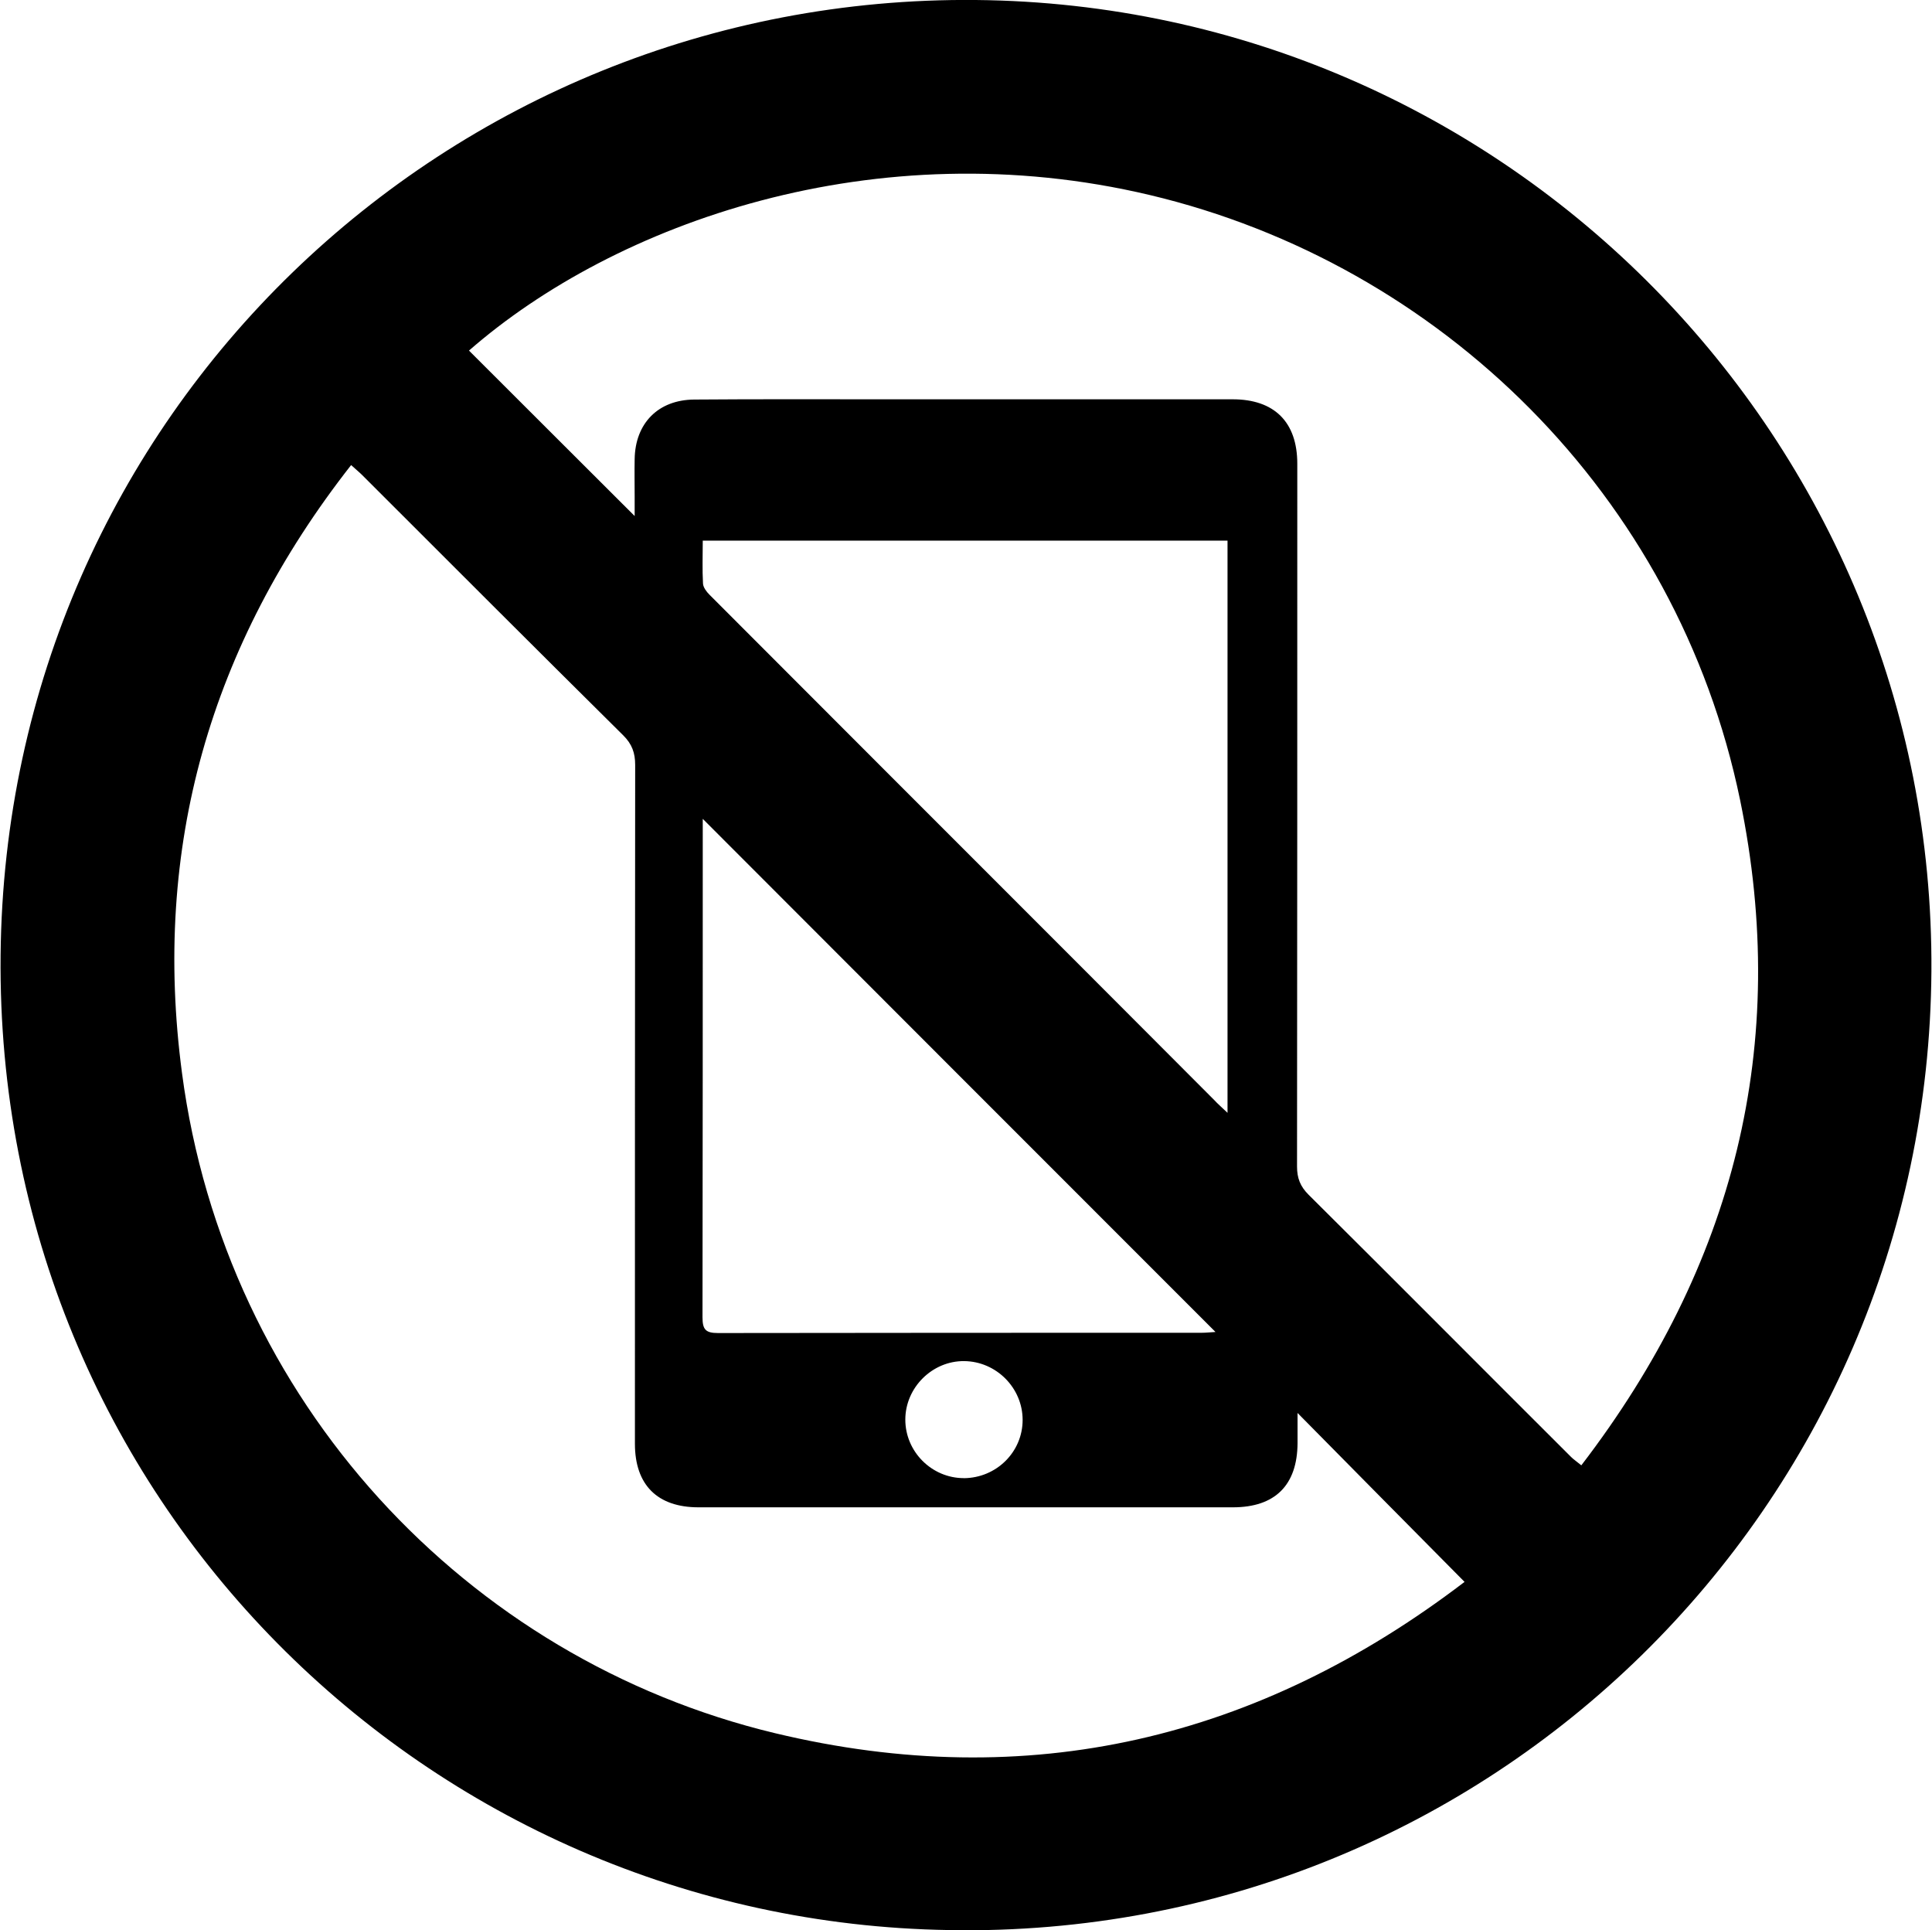 <?xml version="1.0" encoding="UTF-8"?>
<!DOCTYPE svg PUBLIC "-//W3C//DTD SVG 1.1//EN" "http://www.w3.org/Graphics/SVG/1.1/DTD/svg11.dtd">
<!-- Creator: CorelDRAW -->
<svg xmlns="http://www.w3.org/2000/svg" xml:space="preserve" width="80.01mm" height="79.925mm" style="shape-rendering:geometricPrecision; text-rendering:geometricPrecision; image-rendering:optimizeQuality; fill-rule:evenodd; clip-rule:evenodd"
viewBox="0 0 38.054 38.035"
 xmlns:xlink="http://www.w3.org/1999/xlink">
 <defs>
  <style type="text/css">
   <![CDATA[
    .fil0 {fill:black}
   ]]>
  </style>
 </defs>
 <g id="Plan_x0020_1">
  <path class="fil0" d="M18.695 38.032c10.669,0.184 19.29,-8.347 19.358,-18.895 0.068,-10.469 -8.362,-19.037 -18.831,-19.137 -10.411,-0.1 -19.116,8.162 -19.221,18.821 -0.105,10.701 8.42,19.053 18.695,19.21zm10.158 -6.862c-4.065,3.102 -8.594,4.181 -13.592,2.981 -6.082,-1.459 -10.832,-6.546 -11.685,-13.007 -0.59,-4.445 0.553,-8.431 3.333,-11.98 0.105,0.095 0.163,0.142 0.221,0.2 1.711,1.711 3.423,3.423 5.145,5.129 0.169,0.169 0.232,0.342 0.232,0.579 -0.005,4.46 -0.005,8.915 -0.005,13.376 0,0.811 0.442,1.253 1.253,1.253 3.512,0 7.02,0 10.532,0 0.832,0 1.269,-0.437 1.274,-1.264 0,-0.184 0,-0.374 0,-0.595 1.111,1.127 2.18,2.206 3.291,3.328zm2.301 -2.296c-0.095,-0.079 -0.153,-0.116 -0.2,-0.163 -1.727,-1.722 -3.449,-3.455 -5.177,-5.171 -0.163,-0.163 -0.226,-0.326 -0.226,-0.553 0.005,-4.618 0.005,-9.231 0.005,-13.85 0,-0.821 -0.453,-1.269 -1.274,-1.269 -2.28,0 -4.566,0 -6.846,0 -1.253,0 -2.512,-0.005 -3.765,0.005 -0.711,0.005 -1.164,0.469 -1.174,1.174 -0.005,0.248 0,0.49 0,0.737 0,0.121 0,0.247 0,0.384 -1.111,-1.111 -2.191,-2.185 -3.265,-3.26 2.875,-2.512 8.004,-4.35 13.418,-3.065 5.719,1.359 10.39,5.903 11.633,11.922 0.995,4.829 -0.121,9.184 -3.128,13.107zm-17.315 -18.221c3.481,0 6.909,0 10.342,0 0,3.749 0,7.478 0,11.275 -0.116,-0.111 -0.195,-0.179 -0.263,-0.253 -0.937,-0.937 -1.869,-1.875 -2.807,-2.812 -2.38,-2.38 -4.76,-4.761 -7.141,-7.146 -0.058,-0.058 -0.121,-0.142 -0.126,-0.216 -0.016,-0.274 -0.005,-0.553 -0.005,-0.848zm0 5.482c3.386,3.391 6.735,6.741 10.105,10.111 -0.095,0.005 -0.184,0.016 -0.279,0.016 -3.175,0 -6.351,0 -9.526,0.005 -0.242,0 -0.305,-0.068 -0.305,-0.311 0.005,-3.186 0.005,-6.372 0.005,-9.553 0,-0.074 0,-0.153 0,-0.269zm5.145 12.991c-0.632,0 -1.153,-0.521 -1.153,-1.153 0,-0.632 0.532,-1.159 1.159,-1.153 0.632,0.005 1.153,0.527 1.153,1.159 0,0.632 -0.516,1.143 -1.159,1.148z"/>
 </g>
</svg>

